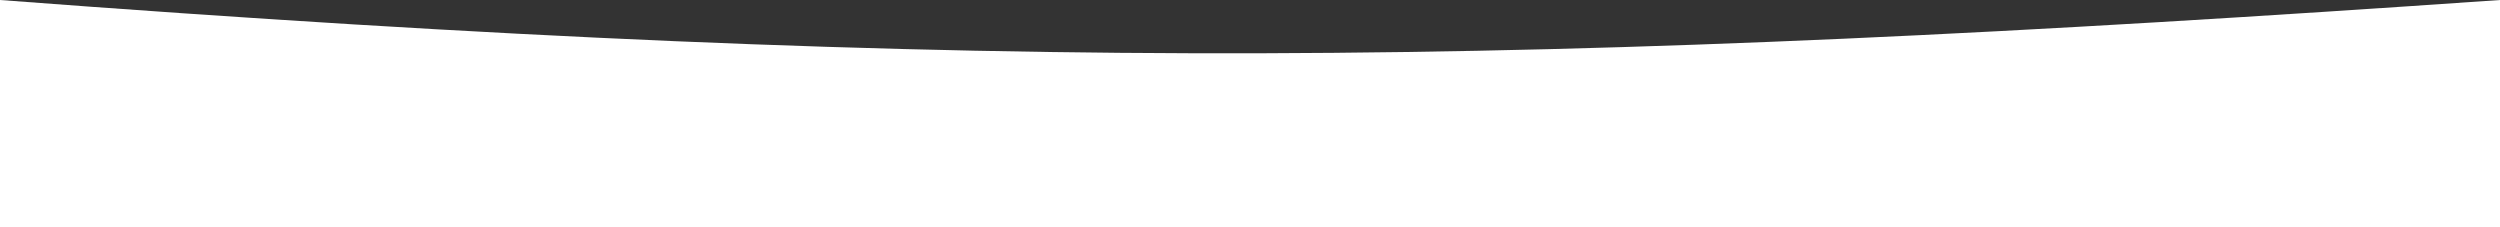 <?xml version="1.0" encoding="UTF-8"?> <svg xmlns="http://www.w3.org/2000/svg" width="1440" height="131" viewBox="0 0 1440 131" fill="none"><rect x="0" y="0" width="1440" height="131" fill="#333333" stroke="none"/> <path d="M0 0C572.178 43.439 886.932 38.371 1440 0V732.5H0V0Z" fill="white"></path> </svg> 
